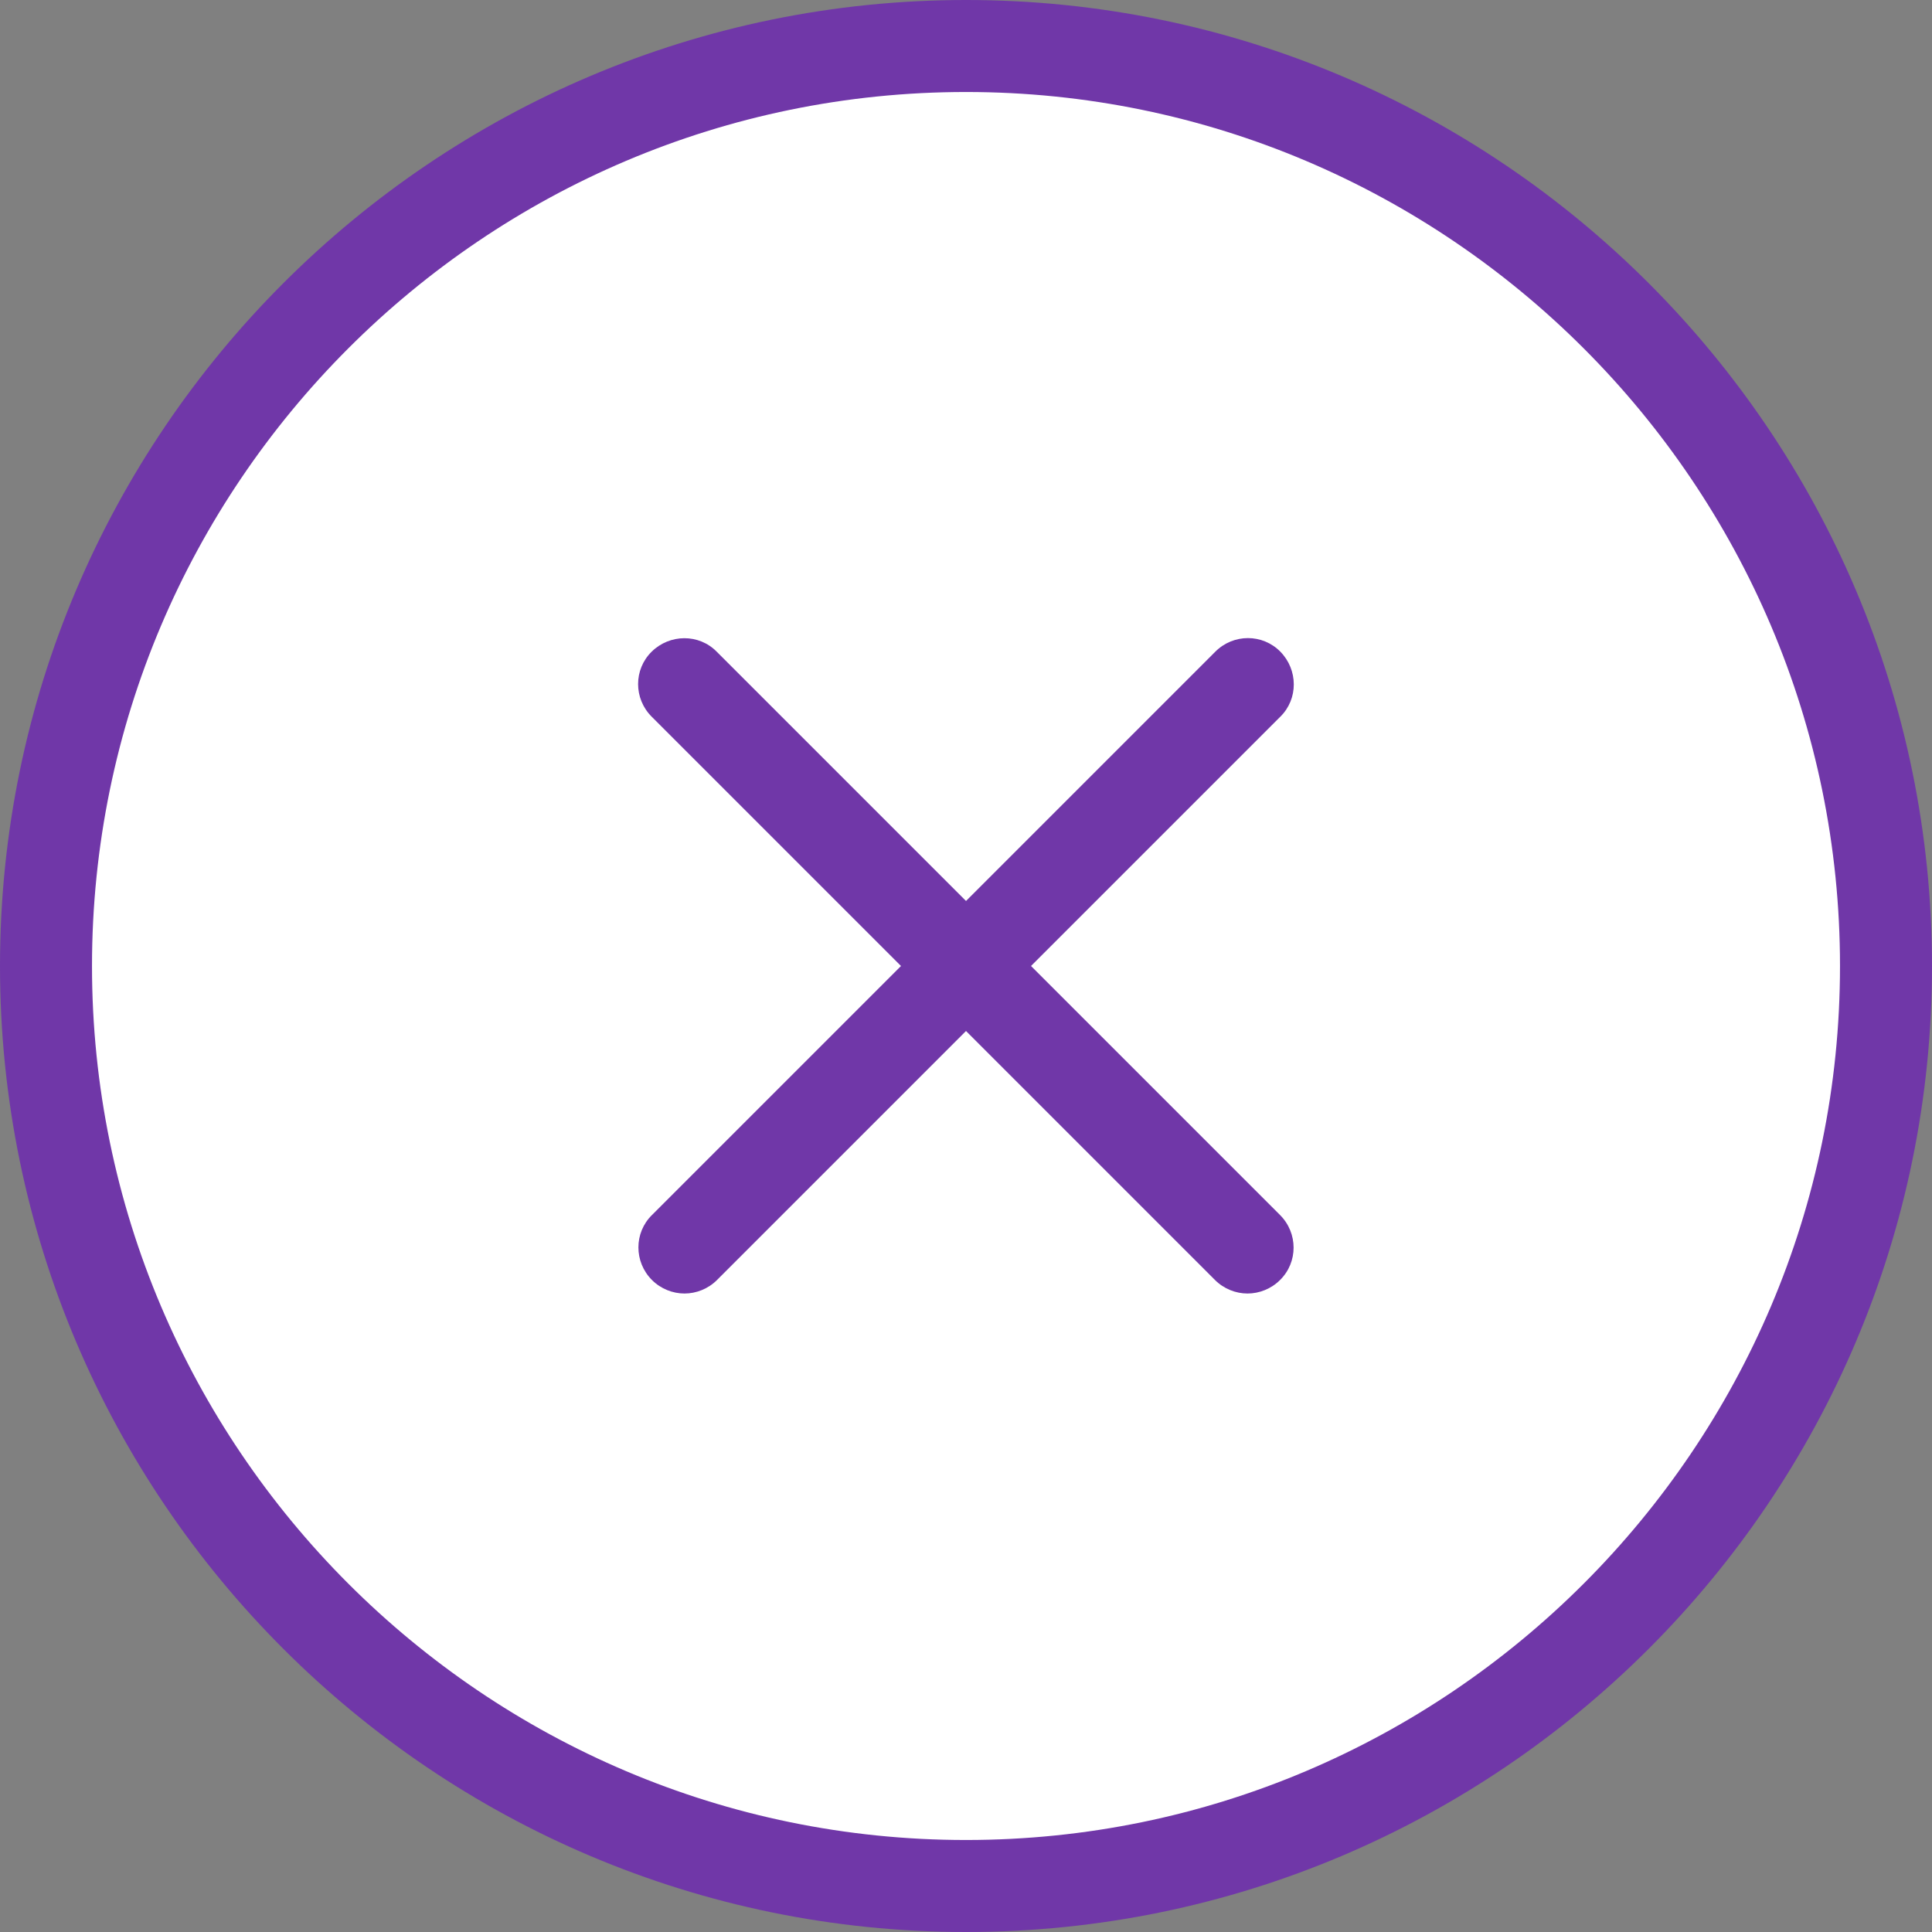 <?xml version="1.0" encoding="UTF-8"?>
<svg id="_レイヤー_2" data-name="レイヤー 2" xmlns="http://www.w3.org/2000/svg" viewBox="0 0 63 63">
  <rect x="0" y="0" width="63" height="63" fill="#808080" stroke="none"/>
  <defs>
    <style>
      .cls-1 {
        fill: #fff;
      }

      .cls-2 {
        fill: #7037a8;
      }
    </style>
  </defs>
  <g id="_レイヤー_1-2" data-name="レイヤー 1">
    <g>
      <g>
        <circle class="cls-1" cx="31.5" cy="31.5" r="30"/>
        <path class="cls-2" d="M31.5,63C14.13,63,0,48.87,0,31.5S14.13,0,31.5,0s31.5,14.13,31.5,31.5-14.13,31.5-31.5,31.5ZM31.5,3C15.79,3,3,15.79,3,31.5s12.79,28.5,28.5,28.5,28.5-12.79,28.5-28.5S47.21,3,31.5,3Z"/>
      </g>
      <path class="cls-2" d="M40.68,42.18c-.38,0-.77-.15-1.06-.44l-18.37-18.37c-.59-.59-.59-1.54,0-2.12s1.54-.59,2.12,0l18.37,18.37c.59.59.59,1.54,0,2.12-.29.29-.68.44-1.06.44Z"/>
      <path class="cls-2" d="M22.32,42.18c-.38,0-.77-.15-1.06-.44-.59-.59-.59-1.54,0-2.12l18.37-18.37c.59-.59,1.54-.59,2.12,0s.59,1.54,0,2.12l-18.37,18.37c-.29.29-.68.44-1.06.44Z"/>
    </g>
  </g>
</svg>